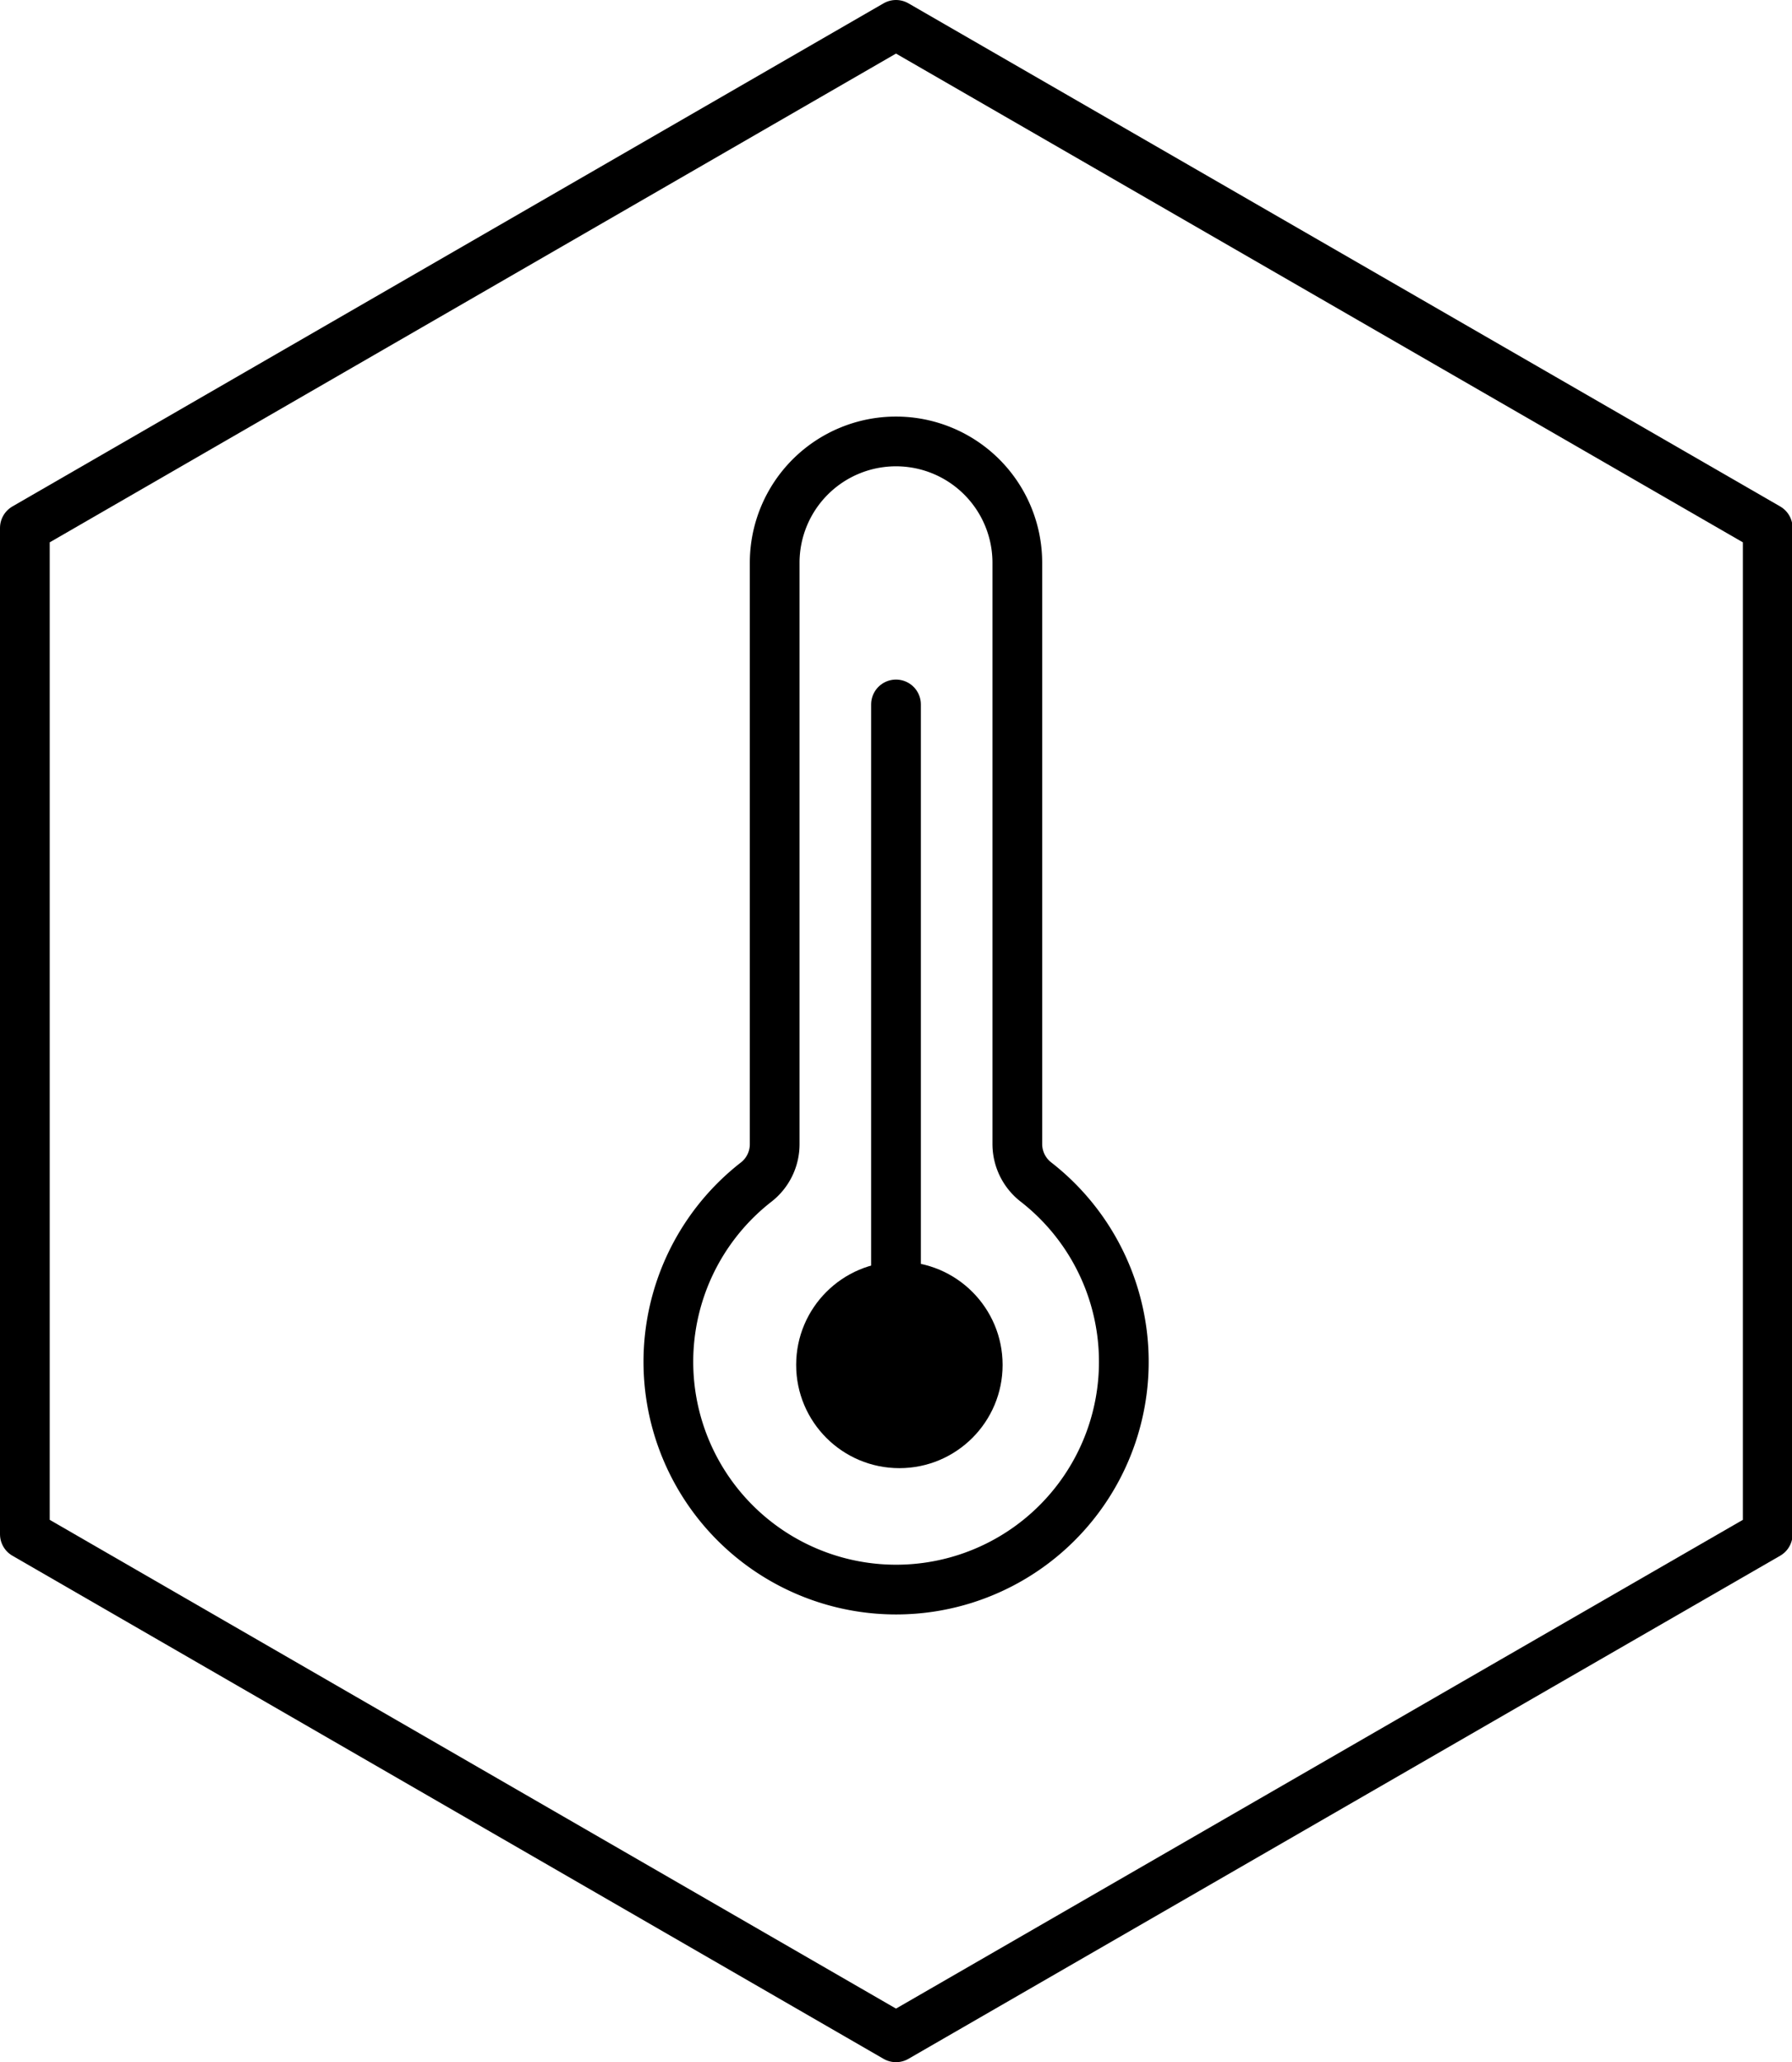 <svg id="Lager_1" data-name="Lager 1" xmlns="http://www.w3.org/2000/svg" viewBox="0 0 90.1 103.65"><path d="M916.2,57.79v50.58L960,133.66l31-17.89,12.83-7.4V57.79L960,32.5Z" transform="translate(-914.95 -31.25)" fill="none" stroke="#000" stroke-linecap="round" stroke-linejoin="round" stroke-width="2.5"/><g id="art"><path id="Stroke-3" d="M953.9,88.77V59.54a6.1,6.1,0,1,1,12.2,0V88.76a2.42,2.42,0,0,0,.94,1.91,11.45,11.45,0,1,1-14.07,0A2.41,2.41,0,0,0,953.9,88.77Z" transform="translate(-914.95 -31.25)" fill="none" stroke="#000" stroke-linecap="round" stroke-linejoin="round" stroke-width="2.5"/><path id="Stroke-7" d="M960,66.66V98" transform="translate(-914.95 -31.25)" fill="none" stroke="#000" stroke-linecap="round" stroke-linejoin="round" stroke-width="2.5"/><circle cx="45.22" cy="68.61" r="5.19"/></g></svg>